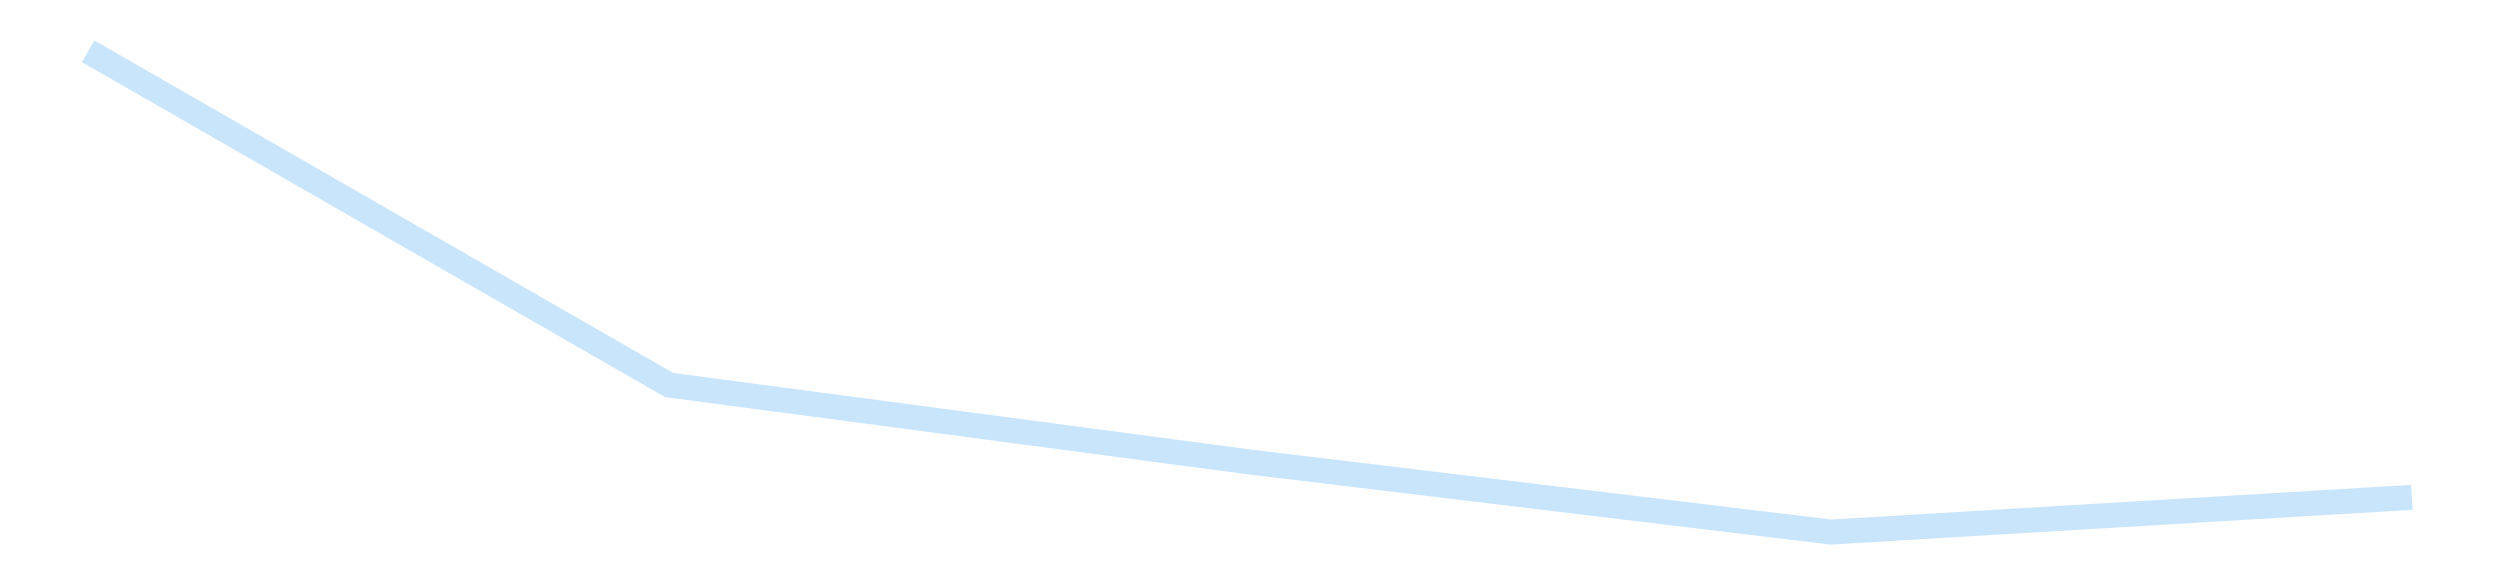 <?xml version='1.0' encoding='utf-8'?>
<svg xmlns="http://www.w3.org/2000/svg" xmlns:xlink="http://www.w3.org/1999/xlink" id="chart-bbe94e03-6296-4eb2-806d-3a6dc1cca954" class="pygal-chart pygal-sparkline" viewBox="0 0 300 70" width="300" height="70"><!--Generated with pygal 3.0.4 (lxml) ©Kozea 2012-2016 on 2025-11-03--><!--http://pygal.org--><!--http://github.com/Kozea/pygal--><defs><style type="text/css">#chart-bbe94e03-6296-4eb2-806d-3a6dc1cca954{-webkit-user-select:none;-webkit-font-smoothing:antialiased;font-family:Consolas,"Liberation Mono",Menlo,Courier,monospace}#chart-bbe94e03-6296-4eb2-806d-3a6dc1cca954 .title{font-family:Consolas,"Liberation Mono",Menlo,Courier,monospace;font-size:16px}#chart-bbe94e03-6296-4eb2-806d-3a6dc1cca954 .legends .legend text{font-family:Consolas,"Liberation Mono",Menlo,Courier,monospace;font-size:14px}#chart-bbe94e03-6296-4eb2-806d-3a6dc1cca954 .axis text{font-family:Consolas,"Liberation Mono",Menlo,Courier,monospace;font-size:10px}#chart-bbe94e03-6296-4eb2-806d-3a6dc1cca954 .axis text.major{font-family:Consolas,"Liberation Mono",Menlo,Courier,monospace;font-size:10px}#chart-bbe94e03-6296-4eb2-806d-3a6dc1cca954 .text-overlay text.value{font-family:Consolas,"Liberation Mono",Menlo,Courier,monospace;font-size:16px}#chart-bbe94e03-6296-4eb2-806d-3a6dc1cca954 .text-overlay text.label{font-family:Consolas,"Liberation Mono",Menlo,Courier,monospace;font-size:10px}#chart-bbe94e03-6296-4eb2-806d-3a6dc1cca954 .tooltip{font-family:Consolas,"Liberation Mono",Menlo,Courier,monospace;font-size:14px}#chart-bbe94e03-6296-4eb2-806d-3a6dc1cca954 text.no_data{font-family:Consolas,"Liberation Mono",Menlo,Courier,monospace;font-size:64px}
#chart-bbe94e03-6296-4eb2-806d-3a6dc1cca954{background-color:transparent}#chart-bbe94e03-6296-4eb2-806d-3a6dc1cca954 path,#chart-bbe94e03-6296-4eb2-806d-3a6dc1cca954 line,#chart-bbe94e03-6296-4eb2-806d-3a6dc1cca954 rect,#chart-bbe94e03-6296-4eb2-806d-3a6dc1cca954 circle{-webkit-transition:150ms;-moz-transition:150ms;transition:150ms}#chart-bbe94e03-6296-4eb2-806d-3a6dc1cca954 .graph &gt; .background{fill:transparent}#chart-bbe94e03-6296-4eb2-806d-3a6dc1cca954 .plot &gt; .background{fill:transparent}#chart-bbe94e03-6296-4eb2-806d-3a6dc1cca954 .graph{fill:rgba(0,0,0,.87)}#chart-bbe94e03-6296-4eb2-806d-3a6dc1cca954 text.no_data{fill:rgba(0,0,0,1)}#chart-bbe94e03-6296-4eb2-806d-3a6dc1cca954 .title{fill:rgba(0,0,0,1)}#chart-bbe94e03-6296-4eb2-806d-3a6dc1cca954 .legends .legend text{fill:rgba(0,0,0,.87)}#chart-bbe94e03-6296-4eb2-806d-3a6dc1cca954 .legends .legend:hover text{fill:rgba(0,0,0,1)}#chart-bbe94e03-6296-4eb2-806d-3a6dc1cca954 .axis .line{stroke:rgba(0,0,0,1)}#chart-bbe94e03-6296-4eb2-806d-3a6dc1cca954 .axis .guide.line{stroke:rgba(0,0,0,.54)}#chart-bbe94e03-6296-4eb2-806d-3a6dc1cca954 .axis .major.line{stroke:rgba(0,0,0,.87)}#chart-bbe94e03-6296-4eb2-806d-3a6dc1cca954 .axis text.major{fill:rgba(0,0,0,1)}#chart-bbe94e03-6296-4eb2-806d-3a6dc1cca954 .axis.y .guides:hover .guide.line,#chart-bbe94e03-6296-4eb2-806d-3a6dc1cca954 .line-graph .axis.x .guides:hover .guide.line,#chart-bbe94e03-6296-4eb2-806d-3a6dc1cca954 .stackedline-graph .axis.x .guides:hover .guide.line,#chart-bbe94e03-6296-4eb2-806d-3a6dc1cca954 .xy-graph .axis.x .guides:hover .guide.line{stroke:rgba(0,0,0,1)}#chart-bbe94e03-6296-4eb2-806d-3a6dc1cca954 .axis .guides:hover text{fill:rgba(0,0,0,1)}#chart-bbe94e03-6296-4eb2-806d-3a6dc1cca954 .reactive{fill-opacity:.7;stroke-opacity:.8;stroke-width:3}#chart-bbe94e03-6296-4eb2-806d-3a6dc1cca954 .ci{stroke:rgba(0,0,0,.87)}#chart-bbe94e03-6296-4eb2-806d-3a6dc1cca954 .reactive.active,#chart-bbe94e03-6296-4eb2-806d-3a6dc1cca954 .active .reactive{fill-opacity:.8;stroke-opacity:.9;stroke-width:4}#chart-bbe94e03-6296-4eb2-806d-3a6dc1cca954 .ci .reactive.active{stroke-width:1.5}#chart-bbe94e03-6296-4eb2-806d-3a6dc1cca954 .series text{fill:rgba(0,0,0,1)}#chart-bbe94e03-6296-4eb2-806d-3a6dc1cca954 .tooltip rect{fill:transparent;stroke:rgba(0,0,0,1);-webkit-transition:opacity 150ms;-moz-transition:opacity 150ms;transition:opacity 150ms}#chart-bbe94e03-6296-4eb2-806d-3a6dc1cca954 .tooltip .label{fill:rgba(0,0,0,.87)}#chart-bbe94e03-6296-4eb2-806d-3a6dc1cca954 .tooltip .label{fill:rgba(0,0,0,.87)}#chart-bbe94e03-6296-4eb2-806d-3a6dc1cca954 .tooltip .legend{font-size:.8em;fill:rgba(0,0,0,.54)}#chart-bbe94e03-6296-4eb2-806d-3a6dc1cca954 .tooltip .x_label{font-size:.6em;fill:rgba(0,0,0,1)}#chart-bbe94e03-6296-4eb2-806d-3a6dc1cca954 .tooltip .xlink{font-size:.5em;text-decoration:underline}#chart-bbe94e03-6296-4eb2-806d-3a6dc1cca954 .tooltip .value{font-size:1.5em}#chart-bbe94e03-6296-4eb2-806d-3a6dc1cca954 .bound{font-size:.5em}#chart-bbe94e03-6296-4eb2-806d-3a6dc1cca954 .max-value{font-size:.75em;fill:rgba(0,0,0,.54)}#chart-bbe94e03-6296-4eb2-806d-3a6dc1cca954 .map-element{fill:transparent;stroke:rgba(0,0,0,.54) !important}#chart-bbe94e03-6296-4eb2-806d-3a6dc1cca954 .map-element .reactive{fill-opacity:inherit;stroke-opacity:inherit}#chart-bbe94e03-6296-4eb2-806d-3a6dc1cca954 .color-0,#chart-bbe94e03-6296-4eb2-806d-3a6dc1cca954 .color-0 a:visited{stroke:#bbdefb;fill:#bbdefb}#chart-bbe94e03-6296-4eb2-806d-3a6dc1cca954 .text-overlay .color-0 text{fill:black}
#chart-bbe94e03-6296-4eb2-806d-3a6dc1cca954 text.no_data{text-anchor:middle}#chart-bbe94e03-6296-4eb2-806d-3a6dc1cca954 .guide.line{fill:none}#chart-bbe94e03-6296-4eb2-806d-3a6dc1cca954 .centered{text-anchor:middle}#chart-bbe94e03-6296-4eb2-806d-3a6dc1cca954 .title{text-anchor:middle}#chart-bbe94e03-6296-4eb2-806d-3a6dc1cca954 .legends .legend text{fill-opacity:1}#chart-bbe94e03-6296-4eb2-806d-3a6dc1cca954 .axis.x text{text-anchor:middle}#chart-bbe94e03-6296-4eb2-806d-3a6dc1cca954 .axis.x:not(.web) text[transform]{text-anchor:start}#chart-bbe94e03-6296-4eb2-806d-3a6dc1cca954 .axis.x:not(.web) text[transform].backwards{text-anchor:end}#chart-bbe94e03-6296-4eb2-806d-3a6dc1cca954 .axis.y text{text-anchor:end}#chart-bbe94e03-6296-4eb2-806d-3a6dc1cca954 .axis.y text[transform].backwards{text-anchor:start}#chart-bbe94e03-6296-4eb2-806d-3a6dc1cca954 .axis.y2 text{text-anchor:start}#chart-bbe94e03-6296-4eb2-806d-3a6dc1cca954 .axis.y2 text[transform].backwards{text-anchor:end}#chart-bbe94e03-6296-4eb2-806d-3a6dc1cca954 .axis .guide.line{stroke-dasharray:4,4;stroke:black}#chart-bbe94e03-6296-4eb2-806d-3a6dc1cca954 .axis .major.guide.line{stroke-dasharray:6,6;stroke:black}#chart-bbe94e03-6296-4eb2-806d-3a6dc1cca954 .horizontal .axis.y .guide.line,#chart-bbe94e03-6296-4eb2-806d-3a6dc1cca954 .horizontal .axis.y2 .guide.line,#chart-bbe94e03-6296-4eb2-806d-3a6dc1cca954 .vertical .axis.x .guide.line{opacity:0}#chart-bbe94e03-6296-4eb2-806d-3a6dc1cca954 .horizontal .axis.always_show .guide.line,#chart-bbe94e03-6296-4eb2-806d-3a6dc1cca954 .vertical .axis.always_show .guide.line{opacity:1 !important}#chart-bbe94e03-6296-4eb2-806d-3a6dc1cca954 .axis.y .guides:hover .guide.line,#chart-bbe94e03-6296-4eb2-806d-3a6dc1cca954 .axis.y2 .guides:hover .guide.line,#chart-bbe94e03-6296-4eb2-806d-3a6dc1cca954 .axis.x .guides:hover .guide.line{opacity:1}#chart-bbe94e03-6296-4eb2-806d-3a6dc1cca954 .axis .guides:hover text{opacity:1}#chart-bbe94e03-6296-4eb2-806d-3a6dc1cca954 .nofill{fill:none}#chart-bbe94e03-6296-4eb2-806d-3a6dc1cca954 .subtle-fill{fill-opacity:.2}#chart-bbe94e03-6296-4eb2-806d-3a6dc1cca954 .dot{stroke-width:1px;fill-opacity:1;stroke-opacity:1}#chart-bbe94e03-6296-4eb2-806d-3a6dc1cca954 .dot.active{stroke-width:5px}#chart-bbe94e03-6296-4eb2-806d-3a6dc1cca954 .dot.negative{fill:transparent}#chart-bbe94e03-6296-4eb2-806d-3a6dc1cca954 text,#chart-bbe94e03-6296-4eb2-806d-3a6dc1cca954 tspan{stroke:none !important}#chart-bbe94e03-6296-4eb2-806d-3a6dc1cca954 .series text.active{opacity:1}#chart-bbe94e03-6296-4eb2-806d-3a6dc1cca954 .tooltip rect{fill-opacity:.95;stroke-width:.5}#chart-bbe94e03-6296-4eb2-806d-3a6dc1cca954 .tooltip text{fill-opacity:1}#chart-bbe94e03-6296-4eb2-806d-3a6dc1cca954 .showable{visibility:hidden}#chart-bbe94e03-6296-4eb2-806d-3a6dc1cca954 .showable.shown{visibility:visible}#chart-bbe94e03-6296-4eb2-806d-3a6dc1cca954 .gauge-background{fill:rgba(229,229,229,1);stroke:none}#chart-bbe94e03-6296-4eb2-806d-3a6dc1cca954 .bg-lines{stroke:transparent;stroke-width:2px}</style><script type="text/javascript">window.pygal = window.pygal || {};window.pygal.config = window.pygal.config || {};window.pygal.config['bbe94e03-6296-4eb2-806d-3a6dc1cca954'] = {"allow_interruptions": false, "box_mode": "extremes", "classes": ["pygal-chart", "pygal-sparkline"], "css": ["file://style.css", "file://graph.css"], "defs": [], "disable_xml_declaration": false, "dots_size": 2.5, "dynamic_print_values": false, "explicit_size": true, "fill": false, "force_uri_protocol": "https", "formatter": null, "half_pie": false, "height": 70, "include_x_axis": false, "inner_radius": 0, "interpolate": null, "interpolation_parameters": {}, "interpolation_precision": 250, "inverse_y_axis": false, "js": [], "legend_at_bottom": false, "legend_at_bottom_columns": null, "legend_box_size": 12, "logarithmic": false, "margin": 5, "margin_bottom": null, "margin_left": null, "margin_right": null, "margin_top": null, "max_scale": 2, "min_scale": 1, "missing_value_fill_truncation": "x", "no_data_text": "", "no_prefix": false, "order_min": null, "pretty_print": false, "print_labels": false, "print_values": false, "print_values_position": "center", "print_zeroes": true, "range": null, "rounded_bars": null, "secondary_range": null, "show_dots": false, "show_legend": false, "show_minor_x_labels": true, "show_minor_y_labels": true, "show_only_major_dots": false, "show_x_guides": false, "show_x_labels": false, "show_y_guides": true, "show_y_labels": false, "spacing": 0, "stack_from_top": false, "strict": false, "stroke": true, "stroke_style": null, "style": {"background": "transparent", "ci_colors": [], "colors": ["#bbdefb"], "dot_opacity": "1", "font_family": "Consolas, \"Liberation Mono\", Menlo, Courier, monospace", "foreground": "rgba(0, 0, 0, .87)", "foreground_strong": "rgba(0, 0, 0, 1)", "foreground_subtle": "rgba(0, 0, 0, .54)", "guide_stroke_color": "black", "guide_stroke_dasharray": "4,4", "label_font_family": "Consolas, \"Liberation Mono\", Menlo, Courier, monospace", "label_font_size": 10, "legend_font_family": "Consolas, \"Liberation Mono\", Menlo, Courier, monospace", "legend_font_size": 14, "major_guide_stroke_color": "black", "major_guide_stroke_dasharray": "6,6", "major_label_font_family": "Consolas, \"Liberation Mono\", Menlo, Courier, monospace", "major_label_font_size": 10, "no_data_font_family": "Consolas, \"Liberation Mono\", Menlo, Courier, monospace", "no_data_font_size": 64, "opacity": ".7", "opacity_hover": ".8", "plot_background": "transparent", "stroke_opacity": ".8", "stroke_opacity_hover": ".9", "stroke_width": 3, "stroke_width_hover": "4", "title_font_family": "Consolas, \"Liberation Mono\", Menlo, Courier, monospace", "title_font_size": 16, "tooltip_font_family": "Consolas, \"Liberation Mono\", Menlo, Courier, monospace", "tooltip_font_size": 14, "transition": "150ms", "value_background": "rgba(229, 229, 229, 1)", "value_colors": [], "value_font_family": "Consolas, \"Liberation Mono\", Menlo, Courier, monospace", "value_font_size": 16, "value_label_font_family": "Consolas, \"Liberation Mono\", Menlo, Courier, monospace", "value_label_font_size": 10}, "title": null, "tooltip_border_radius": 0, "tooltip_fancy_mode": true, "truncate_label": null, "truncate_legend": null, "width": 300, "x_label_rotation": 0, "x_labels": null, "x_labels_major": null, "x_labels_major_count": null, "x_labels_major_every": null, "x_title": null, "xrange": null, "y_label_rotation": 0, "y_labels": null, "y_labels_major": null, "y_labels_major_count": null, "y_labels_major_every": null, "y_title": null, "zero": 0, "legends": [""]}</script></defs><title>Pygal</title><g class="graph line-graph vertical"><rect x="0" y="0" width="300" height="70" class="background"/><g transform="translate(5, 5)" class="plot"><rect x="0" y="0" width="290" height="60" class="background"/><g class="series serie-0 color-0"><path d="M5.577 1.154 L75.288 41.202 145 50.443 214.712 58.846 284.423 54.681" class="line reactive nofill"/></g></g><g class="titles"/><g transform="translate(5, 5)" class="plot overlay"><g class="series serie-0 color-0"/></g><g transform="translate(5, 5)" class="plot text-overlay"><g class="series serie-0 color-0"/></g><g transform="translate(5, 5)" class="plot tooltip-overlay"><g transform="translate(0 0)" style="opacity: 0" class="tooltip"><rect rx="0" ry="0" width="0" height="0" class="tooltip-box"/><g class="text"/></g></g></g></svg>